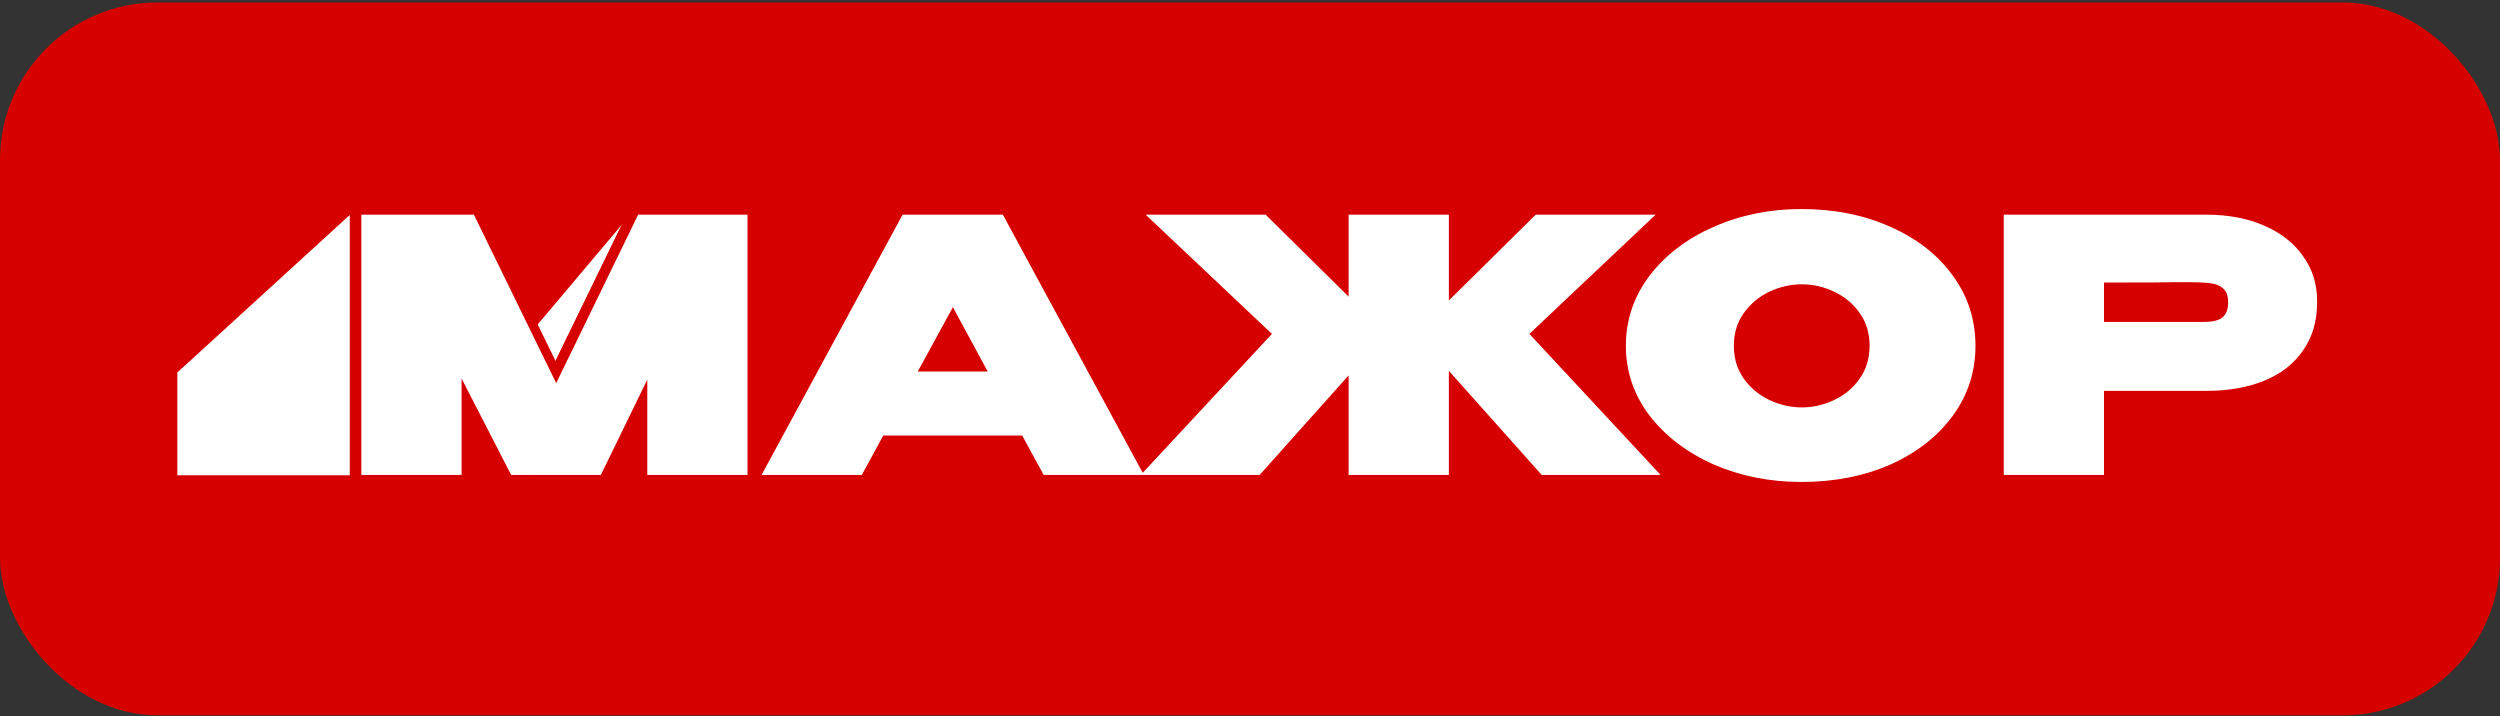 <?xml version="1.0" encoding="UTF-8"?> <svg xmlns="http://www.w3.org/2000/svg" width="904" height="259" viewBox="0 0 904 259" fill="none"><rect x="0" y="0" width="904" height="259" fill="#333333" stroke="none"/><rect y="0.891" width="904" height="257.772" rx="56.95" fill="#D60000"></rect><path d="M192.434 119.697L227.802 77.734V141.878L192.434 171.851V119.697Z" fill="white"></path><path d="M266.262 77.517V171.734H229.976V137.23L213.169 171.734H180.703L162.75 136.848V171.734H126.464V77.517H167.207L197 138.504L226.665 77.517H266.262Z" fill="#D60000"></path><path d="M266.262 77.517V171.734H229.976V137.23L213.169 171.734H180.703L162.75 136.848V171.734H126.464V77.517H167.207L197 138.504L226.665 77.517H266.262Z" fill="#D60000"></path><path d="M274.043 77.517V171.734H237.757V137.23L220.951 171.734H188.484L170.532 136.848V171.734H134.245V77.517H174.988L204.781 138.504L234.447 77.517H274.043Z" fill="#D60000"></path><path d="M270.303 77.623V171.734H234.058V137.269L217.27 171.734H184.84L166.908 136.888V171.734H130.662V77.623H171.359L201.119 138.541L230.751 77.623H270.303ZM413.628 171.734H377.383L369.625 157.49H319.39L311.632 171.734H275.386L326.385 77.623H362.63L413.628 171.734ZM344.571 111.071L331.853 134.344H357.161L344.571 111.071ZM553.029 120.736L600.466 171.734H557.48L523.905 134.09V171.734H487.66V135.743L455.484 171.734H412.498L459.935 120.736L414.278 77.623H457.646L487.66 107.255V77.623H523.905V108.654L555.318 77.623H598.686L553.029 120.736ZM651.377 75.588C663.332 75.588 674.099 77.75 683.68 82.074C693.261 86.313 700.764 92.206 706.191 99.752C711.617 107.213 714.33 115.649 714.33 125.06C714.33 134.387 711.617 142.78 706.191 150.241C700.764 157.702 693.261 163.595 683.68 167.919C674.099 172.158 663.332 174.278 651.377 174.278C639.931 174.278 629.333 172.158 619.583 167.919C609.917 163.595 602.202 157.702 596.436 150.241C590.756 142.695 587.915 134.302 587.915 125.06C587.915 115.734 590.756 107.298 596.436 99.752C602.202 92.206 609.917 86.313 619.583 82.074C629.333 77.75 639.931 75.588 651.377 75.588ZM651.504 147.316C655.574 147.316 659.474 146.426 663.204 144.646C667.02 142.865 670.114 140.279 672.488 136.888C674.862 133.496 676.049 129.554 676.049 125.06C676.049 120.482 674.862 116.539 672.488 113.233C670.114 109.841 667.02 107.255 663.204 105.475C659.474 103.694 655.574 102.804 651.504 102.804C647.519 102.804 643.619 103.694 639.804 105.475C636.073 107.255 632.979 109.841 630.52 113.233C628.146 116.539 626.959 120.482 626.959 125.06C626.959 129.554 628.146 133.496 630.52 136.888C632.979 140.279 636.073 142.865 639.804 144.646C643.619 146.426 647.519 147.316 651.504 147.316ZM797.811 77.623C805.696 77.623 812.648 78.937 818.668 81.565C824.773 84.194 829.478 87.882 832.785 92.63C836.176 97.293 837.872 102.719 837.872 108.909V109.417C837.872 116.115 836.176 121.881 832.785 126.714C829.478 131.546 824.815 135.192 818.795 137.651C812.776 140.11 805.781 141.339 797.811 141.339H760.802V171.734H724.557V77.623H797.811ZM790.689 116.412C791.367 116.412 793.36 116.412 796.666 116.412C800.058 116.412 802.389 115.861 803.661 114.759C805.018 113.572 805.696 111.791 805.696 109.417C805.696 107.043 805.103 105.348 803.916 104.33C802.813 103.313 801.287 102.677 799.337 102.423C797.472 102.168 794.589 102.041 790.689 102.041H786.747C784.203 102.126 775.555 102.168 760.802 102.168V116.412H790.562H790.689Z" fill="white"></path><path d="M64.129 134.684L126.474 77.734V171.851H64.129V134.684Z" fill="white"></path></svg> 